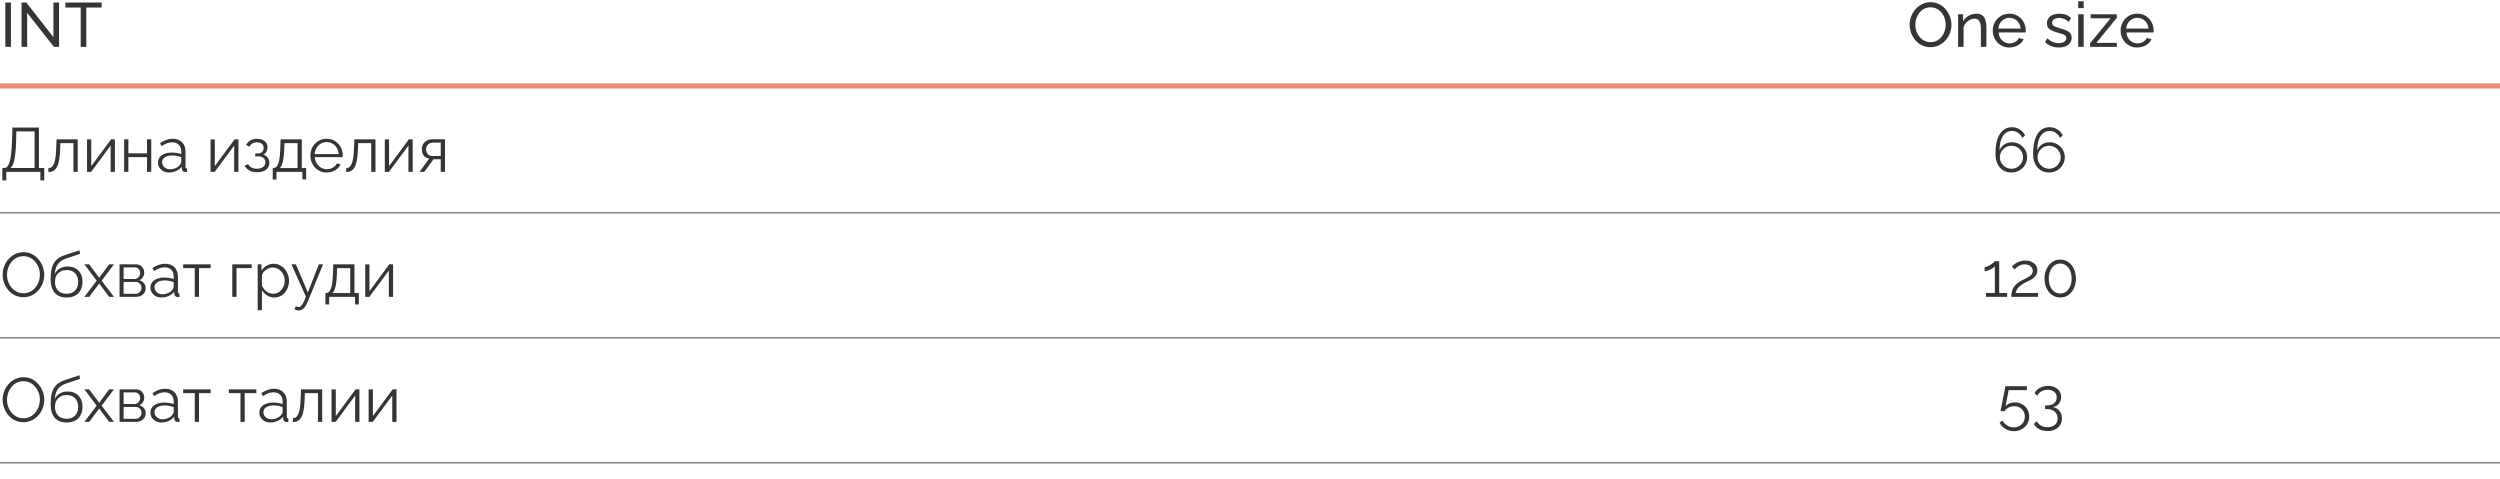 <?xml version="1.0" encoding="UTF-8"?> <svg xmlns="http://www.w3.org/2000/svg" width="480" height="92" viewBox="0 0 480 92" fill="none"><path d="M1.02 9V0.48H2.1V9H1.02ZM5.217 2.472V9H4.137V0.48H5.049L10.257 7.14V0.492H11.337V9H10.353L5.217 2.472ZM19.516 1.44H16.576V9H15.496V1.44H12.556V0.48H19.516V1.44Z" fill="#353535"></path><path d="M370.658 9.06C370.058 9.06 369.514 8.94 369.026 8.7C368.538 8.46 368.114 8.136 367.754 7.728C367.402 7.312 367.13 6.848 366.938 6.336C366.746 5.816 366.65 5.284 366.65 4.74C366.65 4.172 366.75 3.632 366.95 3.12C367.158 2.6 367.442 2.14 367.802 1.74C368.17 1.332 368.598 1.012 369.086 0.78C369.574 0.54 370.106 0.42 370.682 0.42C371.282 0.42 371.826 0.544 372.314 0.792C372.802 1.04 373.222 1.372 373.574 1.788C373.926 2.204 374.198 2.668 374.39 3.18C374.582 3.692 374.678 4.216 374.678 4.752C374.678 5.32 374.578 5.864 374.378 6.384C374.178 6.896 373.894 7.356 373.526 7.764C373.166 8.164 372.742 8.48 372.254 8.712C371.766 8.944 371.234 9.06 370.658 9.06ZM367.742 4.74C367.742 5.172 367.81 5.592 367.946 6C368.09 6.4 368.29 6.756 368.546 7.068C368.802 7.38 369.11 7.628 369.47 7.812C369.83 7.996 370.23 8.088 370.67 8.088C371.126 8.088 371.534 7.992 371.894 7.8C372.254 7.608 372.558 7.352 372.806 7.032C373.062 6.712 373.254 6.352 373.382 5.952C373.518 5.552 373.586 5.148 373.586 4.74C373.586 4.308 373.514 3.892 373.37 3.492C373.234 3.092 373.034 2.736 372.77 2.424C372.514 2.104 372.206 1.856 371.846 1.68C371.494 1.496 371.102 1.404 370.67 1.404C370.214 1.404 369.806 1.5 369.446 1.692C369.086 1.876 368.778 2.128 368.522 2.448C368.274 2.768 368.082 3.128 367.946 3.528C367.81 3.92 367.742 4.324 367.742 4.74ZM381.388 9H380.332V5.496C380.332 4.832 380.228 4.348 380.02 4.044C379.82 3.732 379.512 3.576 379.096 3.576C378.808 3.576 378.52 3.648 378.232 3.792C377.952 3.936 377.7 4.132 377.476 4.38C377.26 4.62 377.104 4.9 377.008 5.22V9H375.952V2.736H376.912V4.08C377.08 3.784 377.296 3.528 377.56 3.312C377.824 3.096 378.124 2.928 378.46 2.808C378.796 2.688 379.148 2.628 379.516 2.628C379.876 2.628 380.176 2.696 380.416 2.832C380.664 2.96 380.856 3.144 380.992 3.384C381.136 3.616 381.236 3.892 381.292 4.212C381.356 4.532 381.388 4.88 381.388 5.256V9ZM385.802 9.12C385.33 9.12 384.898 9.036 384.506 8.868C384.122 8.692 383.786 8.456 383.498 8.16C383.218 7.856 382.998 7.508 382.838 7.116C382.686 6.724 382.61 6.308 382.61 5.868C382.61 5.276 382.746 4.736 383.018 4.248C383.29 3.76 383.666 3.368 384.146 3.072C384.634 2.776 385.19 2.628 385.814 2.628C386.446 2.628 386.994 2.78 387.458 3.084C387.93 3.38 388.294 3.772 388.55 4.26C388.814 4.74 388.946 5.26 388.946 5.82C388.946 5.9 388.942 5.98 388.934 6.06C388.934 6.132 388.93 6.188 388.922 6.228H383.726C383.758 6.636 383.87 7 384.062 7.32C384.262 7.632 384.518 7.88 384.83 8.064C385.142 8.24 385.478 8.328 385.838 8.328C386.222 8.328 386.582 8.232 386.918 8.04C387.262 7.848 387.498 7.596 387.626 7.284L388.538 7.536C388.402 7.84 388.198 8.112 387.926 8.352C387.662 8.592 387.346 8.78 386.978 8.916C386.618 9.052 386.226 9.12 385.802 9.12ZM383.69 5.496H387.962C387.93 5.088 387.814 4.728 387.614 4.416C387.414 4.104 387.158 3.86 386.846 3.684C386.534 3.508 386.19 3.42 385.814 3.42C385.446 3.42 385.106 3.508 384.794 3.684C384.482 3.86 384.226 4.104 384.026 4.416C383.834 4.728 383.722 5.088 383.69 5.496ZM395.303 9.12C394.783 9.12 394.295 9.036 393.839 8.868C393.383 8.692 392.991 8.432 392.663 8.088L393.071 7.344C393.431 7.68 393.791 7.92 394.151 8.064C394.511 8.208 394.879 8.28 395.255 8.28C395.687 8.28 396.039 8.2 396.311 8.04C396.583 7.872 396.719 7.628 396.719 7.308C396.719 7.076 396.647 6.904 396.503 6.792C396.367 6.68 396.171 6.588 395.915 6.516C395.659 6.436 395.355 6.348 395.003 6.252C394.571 6.124 394.207 5.988 393.911 5.844C393.615 5.7 393.391 5.52 393.239 5.304C393.087 5.088 393.011 4.816 393.011 4.488C393.011 4.088 393.115 3.752 393.323 3.48C393.531 3.2 393.815 2.988 394.175 2.844C394.543 2.7 394.959 2.628 395.423 2.628C395.887 2.628 396.307 2.7 396.683 2.844C397.059 2.988 397.383 3.2 397.655 3.48L397.175 4.212C396.927 3.956 396.655 3.768 396.359 3.648C396.063 3.52 395.731 3.456 395.363 3.456C395.147 3.456 394.935 3.484 394.727 3.54C394.519 3.588 394.347 3.68 394.211 3.816C394.075 3.944 394.007 4.128 394.007 4.368C394.007 4.568 394.059 4.728 394.163 4.848C394.275 4.96 394.435 5.056 394.643 5.136C394.859 5.216 395.119 5.304 395.423 5.4C395.895 5.536 396.303 5.672 396.647 5.808C396.999 5.944 397.271 6.12 397.463 6.336C397.655 6.552 397.751 6.852 397.751 7.236C397.751 7.828 397.527 8.292 397.079 8.628C396.631 8.956 396.039 9.12 395.303 9.12ZM399.014 9V2.736H400.07V9H399.014ZM399.014 1.56V0.24H400.07V1.56H399.014ZM401.288 8.316L405.236 3.504H401.396V2.736H406.424V3.42L402.5 8.232H406.436V9H401.288V8.316ZM410.353 9.12C409.881 9.12 409.449 9.036 409.057 8.868C408.673 8.692 408.337 8.456 408.049 8.16C407.769 7.856 407.549 7.508 407.389 7.116C407.237 6.724 407.161 6.308 407.161 5.868C407.161 5.276 407.297 4.736 407.569 4.248C407.841 3.76 408.217 3.368 408.697 3.072C409.185 2.776 409.741 2.628 410.365 2.628C410.997 2.628 411.545 2.78 412.009 3.084C412.481 3.38 412.845 3.772 413.101 4.26C413.365 4.74 413.497 5.26 413.497 5.82C413.497 5.9 413.493 5.98 413.485 6.06C413.485 6.132 413.481 6.188 413.473 6.228H408.277C408.309 6.636 408.421 7 408.613 7.32C408.813 7.632 409.069 7.88 409.381 8.064C409.693 8.24 410.029 8.328 410.389 8.328C410.773 8.328 411.133 8.232 411.469 8.04C411.813 7.848 412.049 7.596 412.177 7.284L413.089 7.536C412.953 7.84 412.749 8.112 412.477 8.352C412.213 8.592 411.897 8.78 411.529 8.916C411.169 9.052 410.777 9.12 410.353 9.12ZM408.241 5.496H412.513C412.481 5.088 412.365 4.728 412.165 4.416C411.965 4.104 411.709 3.86 411.397 3.684C411.085 3.508 410.741 3.42 410.365 3.42C409.997 3.42 409.657 3.508 409.345 3.684C409.033 3.86 408.777 4.104 408.577 4.416C408.385 4.728 408.273 5.088 408.241 5.496Z" fill="#353535"></path><line y1="16.5" x2="480" y2="16.5" stroke="#E8927C"></line><path d="M0.456 34.632V32.256H0.816C1.04 32.256 1.236 32.164 1.404 31.98C1.58 31.796 1.728 31.5 1.848 31.092C1.976 30.676 2.076 30.12 2.148 29.424C2.228 28.728 2.284 27.864 2.316 26.832L2.376 24.48H7.476V32.256H8.496V34.632H7.752V33H1.2V34.632H0.456ZM2.016 32.256H6.636V25.224H3.144L3.096 26.928C3.072 28.008 3.016 28.912 2.928 29.64C2.848 30.36 2.732 30.932 2.58 31.356C2.428 31.772 2.24 32.072 2.016 32.256ZM9.288 33.036V32.292C9.504 32.292 9.696 32.236 9.864 32.124C10.032 32.004 10.18 31.804 10.308 31.524C10.444 31.244 10.552 30.86 10.632 30.372C10.712 29.876 10.764 29.248 10.788 28.488L10.86 26.748H14.916V33H14.1V27.48H11.58L11.556 28.56C11.524 29.424 11.456 30.148 11.352 30.732C11.248 31.308 11.1 31.764 10.908 32.1C10.724 32.436 10.496 32.676 10.224 32.82C9.952 32.964 9.64 33.036 9.288 33.036ZM16.708 33V26.76H17.524V31.896L21.328 26.748H22.06V33H21.244V27.948L17.5 33H16.708ZM23.833 33V26.748H24.649V29.436H28.225V26.748H29.041V33H28.225V30.168H24.649V33H23.833ZM30.337 31.2C30.337 30.808 30.449 30.472 30.673 30.192C30.897 29.904 31.205 29.684 31.597 29.532C31.997 29.372 32.457 29.292 32.977 29.292C33.281 29.292 33.597 29.316 33.925 29.364C34.253 29.412 34.545 29.484 34.801 29.58V29.052C34.801 28.524 34.645 28.104 34.333 27.792C34.021 27.48 33.589 27.324 33.037 27.324C32.701 27.324 32.369 27.388 32.041 27.516C31.721 27.636 31.385 27.816 31.033 28.056L30.721 27.48C31.129 27.2 31.529 26.992 31.921 26.856C32.313 26.712 32.713 26.64 33.121 26.64C33.889 26.64 34.497 26.86 34.945 27.3C35.393 27.74 35.617 28.348 35.617 29.124V32.016C35.617 32.128 35.641 32.212 35.689 32.268C35.737 32.316 35.813 32.344 35.917 32.352V33C35.829 33.008 35.753 33.016 35.689 33.024C35.625 33.032 35.577 33.032 35.545 33.024C35.345 33.016 35.193 32.952 35.089 32.832C34.985 32.712 34.929 32.584 34.921 32.448L34.909 31.992C34.629 32.352 34.265 32.632 33.817 32.832C33.369 33.024 32.913 33.12 32.449 33.12C32.049 33.12 31.685 33.036 31.357 32.868C31.037 32.692 30.785 32.46 30.601 32.172C30.425 31.876 30.337 31.552 30.337 31.2ZM34.525 31.68C34.613 31.568 34.681 31.46 34.729 31.356C34.777 31.252 34.801 31.16 34.801 31.08V30.168C34.529 30.064 34.245 29.984 33.949 29.928C33.661 29.872 33.369 29.844 33.073 29.844C32.489 29.844 32.017 29.96 31.657 30.192C31.297 30.424 31.117 30.74 31.117 31.14C31.117 31.372 31.177 31.592 31.297 31.8C31.417 32 31.593 32.168 31.825 32.304C32.057 32.432 32.329 32.496 32.641 32.496C33.033 32.496 33.397 32.42 33.733 32.268C34.077 32.116 34.341 31.92 34.525 31.68ZM40.427 33V26.76H41.243V31.896L45.047 26.748H45.779V33H44.963V27.948L41.219 33H40.427ZM49.376 33.072C48.8 33.072 48.308 32.964 47.9 32.748C47.492 32.524 47.18 32.212 46.964 31.812L47.636 31.512C47.788 31.792 48.008 32.012 48.296 32.172C48.584 32.324 48.932 32.4 49.34 32.4C49.828 32.4 50.216 32.288 50.504 32.064C50.8 31.84 50.948 31.54 50.948 31.164C50.948 30.82 50.832 30.544 50.6 30.336C50.368 30.128 50.048 30.02 49.64 30.012H49.004V29.448H49.688C49.864 29.448 50.024 29.4 50.168 29.304C50.312 29.208 50.424 29.08 50.504 28.92C50.584 28.76 50.624 28.58 50.624 28.38C50.624 28.068 50.512 27.816 50.288 27.624C50.072 27.432 49.752 27.336 49.328 27.336C48.976 27.336 48.68 27.408 48.44 27.552C48.208 27.688 48.02 27.892 47.876 28.164L47.252 27.828C47.436 27.46 47.708 27.172 48.068 26.964C48.436 26.756 48.864 26.652 49.352 26.652C49.752 26.652 50.1 26.72 50.396 26.856C50.7 26.984 50.936 27.172 51.104 27.42C51.28 27.66 51.368 27.952 51.368 28.296C51.368 28.592 51.296 28.868 51.152 29.124C51.008 29.372 50.808 29.56 50.552 29.688C50.92 29.8 51.204 29.996 51.404 30.276C51.612 30.556 51.716 30.884 51.716 31.26C51.716 31.636 51.616 31.96 51.416 32.232C51.216 32.504 50.94 32.712 50.588 32.856C50.236 33 49.832 33.072 49.376 33.072ZM52.364 34.452V32.268H52.472C52.656 32.268 52.824 32.212 52.976 32.1C53.128 31.988 53.264 31.792 53.384 31.512C53.504 31.232 53.6 30.848 53.672 30.36C53.744 29.864 53.792 29.24 53.816 28.488L53.876 26.748H57.944V32.268H58.784V34.452H58.052V33H53.084V34.452H52.364ZM53.708 32.268H57.128V27.48H54.608L54.572 28.56C54.548 29.304 54.496 29.928 54.416 30.432C54.344 30.928 54.248 31.324 54.128 31.62C54.016 31.908 53.876 32.124 53.708 32.268ZM62.721 33.12C62.273 33.12 61.857 33.036 61.473 32.868C61.089 32.692 60.757 32.456 60.477 32.16C60.197 31.856 59.977 31.508 59.817 31.116C59.665 30.724 59.589 30.304 59.589 29.856C59.589 29.272 59.721 28.736 59.985 28.248C60.257 27.76 60.629 27.372 61.101 27.084C61.573 26.788 62.109 26.64 62.709 26.64C63.325 26.64 63.861 26.788 64.317 27.084C64.781 27.38 65.145 27.772 65.409 28.26C65.673 28.74 65.805 29.268 65.805 29.844C65.805 29.908 65.805 29.972 65.805 30.036C65.805 30.092 65.801 30.136 65.793 30.168H60.441C60.481 30.616 60.605 31.016 60.813 31.368C61.029 31.712 61.305 31.988 61.641 32.196C61.985 32.396 62.357 32.496 62.757 32.496C63.165 32.496 63.549 32.392 63.909 32.184C64.277 31.976 64.533 31.704 64.677 31.368L65.385 31.56C65.257 31.856 65.061 32.124 64.797 32.364C64.533 32.604 64.221 32.792 63.861 32.928C63.509 33.056 63.129 33.12 62.721 33.12ZM60.417 29.58H65.037C65.005 29.124 64.881 28.724 64.665 28.38C64.457 28.036 64.181 27.768 63.837 27.576C63.501 27.376 63.129 27.276 62.721 27.276C62.313 27.276 61.941 27.376 61.605 27.576C61.269 27.768 60.993 28.04 60.777 28.392C60.569 28.736 60.449 29.132 60.417 29.58ZM66.464 33.036V32.292C66.68 32.292 66.872 32.236 67.04 32.124C67.208 32.004 67.356 31.804 67.484 31.524C67.62 31.244 67.728 30.86 67.808 30.372C67.888 29.876 67.94 29.248 67.964 28.488L68.036 26.748H72.092V33H71.276V27.48H68.756L68.732 28.56C68.7 29.424 68.632 30.148 68.528 30.732C68.424 31.308 68.276 31.764 68.084 32.1C67.9 32.436 67.672 32.676 67.4 32.82C67.128 32.964 66.816 33.036 66.464 33.036ZM73.884 33V26.76H74.7V31.896L78.504 26.748H79.236V33H78.42V27.948L74.676 33H73.884ZM80.553 33L82.413 30.444C81.989 30.38 81.645 30.196 81.381 29.892C81.125 29.58 80.997 29.156 80.997 28.62C80.997 28.26 81.081 27.94 81.249 27.66C81.417 27.38 81.653 27.156 81.957 26.988C82.269 26.82 82.633 26.736 83.049 26.736H85.437V33H84.621V30.576H83.229L81.465 33H80.553ZM83.037 29.952H84.621V27.384H83.181C82.765 27.384 82.433 27.504 82.185 27.744C81.937 27.976 81.813 28.272 81.813 28.632C81.813 29 81.913 29.312 82.113 29.568C82.321 29.824 82.629 29.952 83.037 29.952Z" fill="#353535"></path><path d="M389.208 30.192C389.208 30.728 389.072 31.22 388.8 31.668C388.536 32.108 388.176 32.46 387.72 32.724C387.264 32.988 386.752 33.12 386.184 33.12C385.592 33.12 385.064 32.98 384.6 32.7C384.144 32.412 383.784 32 383.52 31.464C383.256 30.928 383.124 30.292 383.124 29.556C383.124 28.396 383.256 27.44 383.52 26.688C383.784 25.928 384.152 25.36 384.624 24.984C385.096 24.608 385.644 24.42 386.268 24.42C386.836 24.42 387.344 24.564 387.792 24.852C388.24 25.132 388.58 25.516 388.812 26.004L388.284 26.484C388.116 26.076 387.848 25.752 387.48 25.512C387.12 25.264 386.716 25.14 386.268 25.14C385.796 25.14 385.384 25.288 385.032 25.584C384.68 25.88 384.404 26.304 384.204 26.856C384.012 27.408 383.916 28.076 383.916 28.86C384.036 28.548 384.212 28.276 384.444 28.044C384.676 27.812 384.948 27.632 385.26 27.504C385.58 27.376 385.92 27.312 386.28 27.312C386.824 27.312 387.316 27.44 387.756 27.696C388.204 27.952 388.556 28.3 388.812 28.74C389.076 29.172 389.208 29.656 389.208 30.192ZM386.208 32.4C386.608 32.4 386.976 32.3 387.312 32.1C387.648 31.9 387.916 31.632 388.116 31.296C388.324 30.96 388.428 30.592 388.428 30.192C388.428 29.792 388.324 29.424 388.116 29.088C387.916 28.752 387.648 28.484 387.312 28.284C386.976 28.084 386.608 27.984 386.208 27.984C385.8 27.984 385.424 28.084 385.08 28.284C384.744 28.484 384.476 28.752 384.276 29.088C384.076 29.416 383.976 29.784 383.976 30.192C383.976 30.592 384.076 30.96 384.276 31.296C384.484 31.632 384.756 31.9 385.092 32.1C385.428 32.3 385.8 32.4 386.208 32.4ZM396.438 30.192C396.438 30.728 396.302 31.22 396.03 31.668C395.766 32.108 395.406 32.46 394.95 32.724C394.494 32.988 393.982 33.12 393.414 33.12C392.822 33.12 392.294 32.98 391.83 32.7C391.374 32.412 391.014 32 390.75 31.464C390.486 30.928 390.354 30.292 390.354 29.556C390.354 28.396 390.486 27.44 390.75 26.688C391.014 25.928 391.382 25.36 391.854 24.984C392.326 24.608 392.874 24.42 393.498 24.42C394.066 24.42 394.574 24.564 395.022 24.852C395.47 25.132 395.81 25.516 396.042 26.004L395.514 26.484C395.346 26.076 395.078 25.752 394.71 25.512C394.35 25.264 393.946 25.14 393.498 25.14C393.026 25.14 392.614 25.288 392.262 25.584C391.91 25.88 391.634 26.304 391.434 26.856C391.242 27.408 391.146 28.076 391.146 28.86C391.266 28.548 391.442 28.276 391.674 28.044C391.906 27.812 392.178 27.632 392.49 27.504C392.81 27.376 393.15 27.312 393.51 27.312C394.054 27.312 394.546 27.44 394.986 27.696C395.434 27.952 395.786 28.3 396.042 28.74C396.306 29.172 396.438 29.656 396.438 30.192ZM393.438 32.4C393.838 32.4 394.206 32.3 394.542 32.1C394.878 31.9 395.146 31.632 395.346 31.296C395.554 30.96 395.658 30.592 395.658 30.192C395.658 29.792 395.554 29.424 395.346 29.088C395.146 28.752 394.878 28.484 394.542 28.284C394.206 28.084 393.838 27.984 393.438 27.984C393.03 27.984 392.654 28.084 392.31 28.284C391.974 28.484 391.706 28.752 391.506 29.088C391.306 29.416 391.206 29.784 391.206 30.192C391.206 30.592 391.306 30.96 391.506 31.296C391.714 31.632 391.986 31.9 392.322 32.1C392.658 32.3 393.03 32.4 393.438 32.4Z" fill="#353535"></path><line y1="40.85" x2="480" y2="40.85" stroke="#353535" stroke-opacity="0.6" stroke-width="0.3"></line><path d="M4.5 57.06C3.9 57.06 3.356 56.94 2.868 56.7C2.38 56.46 1.96 56.136 1.608 55.728C1.256 55.312 0.984 54.848 0.792 54.336C0.6 53.816 0.504 53.284 0.504 52.74C0.504 52.172 0.604 51.632 0.804 51.12C1.004 50.6 1.284 50.14 1.644 49.74C2.012 49.332 2.44 49.012 2.928 48.78C3.416 48.54 3.944 48.42 4.512 48.42C5.112 48.42 5.656 48.544 6.144 48.792C6.632 49.04 7.048 49.372 7.392 49.788C7.744 50.204 8.016 50.668 8.208 51.18C8.4 51.692 8.496 52.216 8.496 52.752C8.496 53.32 8.396 53.864 8.196 54.384C7.996 54.896 7.716 55.356 7.356 55.764C6.996 56.164 6.572 56.48 6.084 56.712C5.596 56.944 5.068 57.06 4.5 57.06ZM1.344 52.74C1.344 53.204 1.42 53.652 1.572 54.084C1.724 54.508 1.94 54.888 2.22 55.224C2.5 55.552 2.832 55.816 3.216 56.016C3.608 56.208 4.036 56.304 4.5 56.304C4.988 56.304 5.424 56.204 5.808 56.004C6.2 55.796 6.532 55.524 6.804 55.188C7.084 54.844 7.296 54.46 7.44 54.036C7.584 53.612 7.656 53.18 7.656 52.74C7.656 52.276 7.58 51.832 7.428 51.408C7.276 50.984 7.056 50.604 6.768 50.268C6.488 49.932 6.156 49.668 5.772 49.476C5.388 49.284 4.964 49.188 4.5 49.188C4.02 49.188 3.584 49.288 3.192 49.488C2.808 49.688 2.476 49.96 2.196 50.304C1.924 50.64 1.712 51.02 1.56 51.444C1.416 51.868 1.344 52.3 1.344 52.74ZM12.78 57.12C11.772 57.12 11.008 56.812 10.488 56.196C9.976 55.572 9.72 54.712 9.72 53.616C9.72 52.84 9.784 52.184 9.912 51.648C10.04 51.112 10.228 50.672 10.476 50.328C10.724 49.976 11.028 49.688 11.388 49.464C11.756 49.24 12.176 49.056 12.648 48.912L15.276 48.048L15.348 48.756L12.816 49.584C12.336 49.744 11.936 49.948 11.616 50.196C11.296 50.444 11.044 50.76 10.86 51.144C10.684 51.52 10.568 52.012 10.512 52.62C10.72 52.156 11.04 51.8 11.472 51.552C11.904 51.296 12.404 51.168 12.972 51.168C13.58 51.168 14.096 51.292 14.52 51.54C14.952 51.788 15.28 52.132 15.504 52.572C15.728 53.012 15.84 53.52 15.84 54.096C15.84 54.704 15.72 55.236 15.48 55.692C15.248 56.14 14.904 56.492 14.448 56.748C14 56.996 13.444 57.12 12.78 57.12ZM12.78 56.4C13.492 56.4 14.04 56.196 14.424 55.788C14.816 55.372 15.012 54.82 15.012 54.132C15.012 53.46 14.82 52.912 14.436 52.488C14.06 52.064 13.508 51.852 12.78 51.852C12.364 51.852 11.988 51.94 11.652 52.116C11.316 52.292 11.048 52.548 10.848 52.884C10.656 53.22 10.56 53.636 10.56 54.132C10.56 54.564 10.644 54.952 10.812 55.296C10.988 55.64 11.24 55.912 11.568 56.112C11.896 56.304 12.3 56.4 12.78 56.4ZM17.111 50.748L18.948 53.196L19.044 53.376L19.14 53.196L20.963 50.748H21.887L19.512 53.892L21.887 57H20.963L19.14 54.564L19.044 54.396L18.948 54.564L17.123 57H16.2L18.564 53.892L16.2 50.748H17.111ZM22.954 57V50.748H26.074C26.426 50.748 26.722 50.824 26.962 50.976C27.202 51.12 27.382 51.308 27.502 51.54C27.63 51.772 27.694 52.02 27.694 52.284C27.694 52.62 27.614 52.924 27.454 53.196C27.294 53.46 27.062 53.66 26.758 53.796C27.118 53.9 27.41 54.088 27.634 54.36C27.858 54.632 27.97 54.96 27.97 55.344C27.97 55.68 27.886 55.972 27.718 56.22C27.558 56.468 27.334 56.66 27.046 56.796C26.766 56.932 26.442 57 26.074 57H22.954ZM23.734 56.412H26.05C26.258 56.412 26.446 56.36 26.614 56.256C26.79 56.144 26.926 56 27.022 55.824C27.126 55.648 27.178 55.464 27.178 55.272C27.178 55.064 27.13 54.876 27.034 54.708C26.938 54.532 26.81 54.392 26.65 54.288C26.49 54.184 26.306 54.132 26.098 54.132H23.734V56.412ZM23.734 53.568H25.858C26.066 53.568 26.25 53.512 26.41 53.4C26.57 53.288 26.694 53.144 26.782 52.968C26.87 52.792 26.914 52.608 26.914 52.416C26.914 52.128 26.818 51.876 26.626 51.66C26.442 51.444 26.202 51.336 25.906 51.336H23.734V53.568ZM28.884 55.2C28.884 54.808 28.996 54.472 29.22 54.192C29.444 53.904 29.752 53.684 30.144 53.532C30.544 53.372 31.004 53.292 31.524 53.292C31.828 53.292 32.144 53.316 32.472 53.364C32.8 53.412 33.092 53.484 33.348 53.58V53.052C33.348 52.524 33.192 52.104 32.88 51.792C32.568 51.48 32.136 51.324 31.584 51.324C31.248 51.324 30.916 51.388 30.588 51.516C30.268 51.636 29.932 51.816 29.58 52.056L29.268 51.48C29.676 51.2 30.076 50.992 30.468 50.856C30.86 50.712 31.26 50.64 31.668 50.64C32.436 50.64 33.044 50.86 33.492 51.3C33.94 51.74 34.164 52.348 34.164 53.124V56.016C34.164 56.128 34.188 56.212 34.236 56.268C34.284 56.316 34.36 56.344 34.464 56.352V57C34.376 57.008 34.3 57.016 34.236 57.024C34.172 57.032 34.124 57.032 34.092 57.024C33.892 57.016 33.74 56.952 33.636 56.832C33.532 56.712 33.476 56.584 33.468 56.448L33.456 55.992C33.176 56.352 32.812 56.632 32.364 56.832C31.916 57.024 31.46 57.12 30.996 57.12C30.596 57.12 30.232 57.036 29.904 56.868C29.584 56.692 29.332 56.46 29.148 56.172C28.972 55.876 28.884 55.552 28.884 55.2ZM33.072 55.68C33.16 55.568 33.228 55.46 33.276 55.356C33.324 55.252 33.348 55.16 33.348 55.08V54.168C33.076 54.064 32.792 53.984 32.496 53.928C32.208 53.872 31.916 53.844 31.62 53.844C31.036 53.844 30.564 53.96 30.204 54.192C29.844 54.424 29.664 54.74 29.664 55.14C29.664 55.372 29.724 55.592 29.844 55.8C29.964 56 30.14 56.168 30.372 56.304C30.604 56.432 30.876 56.496 31.188 56.496C31.58 56.496 31.944 56.42 32.28 56.268C32.624 56.116 32.888 55.92 33.072 55.68ZM37.394 57V51.48H35.162V50.748H40.442V51.48H38.21V57H37.394ZM44.599 57V50.748H48.331V51.48H45.415V57H44.599ZM52.666 57.12C52.146 57.12 51.678 56.984 51.262 56.712C50.854 56.44 50.53 56.104 50.29 55.704V59.556H49.474V50.748H50.206V51.96C50.454 51.568 50.786 51.252 51.202 51.012C51.618 50.764 52.062 50.64 52.534 50.64C52.966 50.64 53.362 50.732 53.722 50.916C54.082 51.092 54.394 51.332 54.658 51.636C54.922 51.94 55.126 52.288 55.27 52.68C55.422 53.064 55.498 53.464 55.498 53.88C55.498 54.464 55.378 55.004 55.138 55.5C54.906 55.988 54.578 56.38 54.154 56.676C53.73 56.972 53.234 57.12 52.666 57.12ZM52.438 56.4C52.782 56.4 53.09 56.332 53.362 56.196C53.634 56.052 53.866 55.86 54.058 55.62C54.258 55.38 54.41 55.112 54.514 54.816C54.618 54.512 54.67 54.2 54.67 53.88C54.67 53.544 54.61 53.224 54.49 52.92C54.378 52.616 54.214 52.348 53.998 52.116C53.782 51.884 53.534 51.7 53.254 51.564C52.974 51.428 52.67 51.36 52.342 51.36C52.134 51.36 51.918 51.4 51.694 51.48C51.47 51.56 51.254 51.676 51.046 51.828C50.846 51.972 50.678 52.136 50.542 52.32C50.406 52.504 50.322 52.7 50.29 52.908V54.828C50.418 55.124 50.59 55.392 50.806 55.632C51.022 55.864 51.27 56.052 51.55 56.196C51.838 56.332 52.134 56.4 52.438 56.4ZM57.353 59.616C57.218 59.616 57.078 59.592 56.934 59.544C56.797 59.504 56.657 59.444 56.514 59.364L56.813 58.788C56.901 58.836 56.981 58.876 57.053 58.908C57.133 58.94 57.218 58.956 57.306 58.956C57.514 58.956 57.709 58.852 57.894 58.644C58.078 58.436 58.254 58.132 58.422 57.732L58.733 56.952L55.95 50.748H56.813L59.105 56.16L61.218 50.748H62.033L59.057 57.984C58.898 58.36 58.73 58.668 58.553 58.908C58.377 59.148 58.19 59.324 57.989 59.436C57.789 59.556 57.578 59.616 57.353 59.616ZM62.477 58.452V56.268H62.585C62.769 56.268 62.937 56.212 63.089 56.1C63.241 55.988 63.377 55.792 63.497 55.512C63.617 55.232 63.713 54.848 63.785 54.36C63.857 53.864 63.905 53.24 63.929 52.488L63.989 50.748H68.057V56.268H68.897V58.452H68.165V57H63.197V58.452H62.477ZM63.821 56.268H67.241V51.48H64.721L64.685 52.56C64.661 53.304 64.609 53.928 64.529 54.432C64.457 54.928 64.361 55.324 64.241 55.62C64.129 55.908 63.989 56.124 63.821 56.268ZM70.122 57V50.76H70.938V55.896L74.742 50.748H75.474V57H74.658V51.948L70.914 57H70.122Z" fill="#353535"></path><path d="M385.372 56.256V57H381.304V56.256H383.008V51.12C382.944 51.216 382.836 51.32 382.684 51.432C382.532 51.544 382.356 51.648 382.156 51.744C381.964 51.84 381.772 51.92 381.58 51.984C381.388 52.048 381.212 52.08 381.052 52.08V51.288C381.236 51.288 381.436 51.236 381.652 51.132C381.868 51.028 382.076 50.908 382.276 50.772C382.476 50.636 382.644 50.508 382.78 50.388C382.916 50.268 382.992 50.188 383.008 50.148H383.848V56.256H385.372ZM386.161 57C386.161 56.728 386.185 56.456 386.233 56.184C386.281 55.904 386.373 55.628 386.509 55.356C386.645 55.084 386.845 54.824 387.109 54.576C387.373 54.32 387.721 54.08 388.153 53.856C388.385 53.736 388.625 53.62 388.873 53.508C389.121 53.388 389.353 53.26 389.569 53.124C389.793 52.98 389.969 52.82 390.097 52.644C390.233 52.46 390.301 52.244 390.301 51.996C390.301 51.796 390.241 51.6 390.121 51.408C390.009 51.216 389.833 51.06 389.593 50.94C389.361 50.82 389.069 50.76 388.717 50.76C388.461 50.76 388.229 50.796 388.021 50.868C387.813 50.94 387.629 51.032 387.469 51.144C387.309 51.248 387.173 51.356 387.061 51.468C386.949 51.572 386.857 51.66 386.785 51.732L386.269 51.168C386.309 51.12 386.397 51.036 386.533 50.916C386.677 50.788 386.857 50.656 387.073 50.52C387.297 50.384 387.557 50.268 387.853 50.172C388.157 50.076 388.489 50.028 388.849 50.028C389.337 50.028 389.753 50.116 390.097 50.292C390.449 50.46 390.717 50.688 390.901 50.976C391.085 51.264 391.177 51.576 391.177 51.912C391.177 52.24 391.105 52.524 390.961 52.764C390.825 52.996 390.645 53.2 390.421 53.376C390.205 53.544 389.977 53.692 389.737 53.82C389.505 53.94 389.293 54.044 389.101 54.132C388.725 54.308 388.409 54.484 388.153 54.66C387.897 54.836 387.693 55.016 387.541 55.2C387.389 55.376 387.269 55.552 387.181 55.728C387.101 55.896 387.045 56.072 387.013 56.256H391.309V57H386.161ZM398.575 53.484C398.575 54.188 398.443 54.816 398.179 55.368C397.923 55.912 397.567 56.34 397.111 56.652C396.655 56.964 396.139 57.12 395.563 57.12C394.987 57.12 394.471 56.964 394.015 56.652C393.567 56.34 393.211 55.912 392.947 55.368C392.683 54.816 392.551 54.188 392.551 53.484C392.551 52.78 392.683 52.156 392.947 51.612C393.211 51.06 393.567 50.628 394.015 50.316C394.471 49.996 394.987 49.836 395.563 49.836C396.139 49.836 396.655 49.996 397.111 50.316C397.567 50.628 397.923 51.06 398.179 51.612C398.443 52.156 398.575 52.78 398.575 53.484ZM397.747 53.484C397.747 52.916 397.655 52.416 397.471 51.984C397.287 51.552 397.031 51.216 396.703 50.976C396.375 50.728 395.995 50.604 395.563 50.604C395.131 50.604 394.751 50.728 394.423 50.976C394.095 51.216 393.835 51.552 393.643 51.984C393.459 52.416 393.367 52.916 393.367 53.484C393.367 54.052 393.459 54.552 393.643 54.984C393.835 55.416 394.095 55.752 394.423 55.992C394.751 56.232 395.131 56.352 395.563 56.352C395.995 56.352 396.375 56.232 396.703 55.992C397.031 55.744 397.287 55.408 397.471 54.984C397.655 54.552 397.747 54.052 397.747 53.484Z" fill="#353535"></path><line y1="64.85" x2="480" y2="64.85" stroke="#353535" stroke-opacity="0.6" stroke-width="0.3"></line><path d="M4.5 81.06C3.9 81.06 3.356 80.94 2.868 80.7C2.38 80.46 1.96 80.136 1.608 79.728C1.256 79.312 0.984 78.848 0.792 78.336C0.6 77.816 0.504 77.284 0.504 76.74C0.504 76.172 0.604 75.632 0.804 75.12C1.004 74.6 1.284 74.14 1.644 73.74C2.012 73.332 2.44 73.012 2.928 72.78C3.416 72.54 3.944 72.42 4.512 72.42C5.112 72.42 5.656 72.544 6.144 72.792C6.632 73.04 7.048 73.372 7.392 73.788C7.744 74.204 8.016 74.668 8.208 75.18C8.4 75.692 8.496 76.216 8.496 76.752C8.496 77.32 8.396 77.864 8.196 78.384C7.996 78.896 7.716 79.356 7.356 79.764C6.996 80.164 6.572 80.48 6.084 80.712C5.596 80.944 5.068 81.06 4.5 81.06ZM1.344 76.74C1.344 77.204 1.42 77.652 1.572 78.084C1.724 78.508 1.94 78.888 2.22 79.224C2.5 79.552 2.832 79.816 3.216 80.016C3.608 80.208 4.036 80.304 4.5 80.304C4.988 80.304 5.424 80.204 5.808 80.004C6.2 79.796 6.532 79.524 6.804 79.188C7.084 78.844 7.296 78.46 7.44 78.036C7.584 77.612 7.656 77.18 7.656 76.74C7.656 76.276 7.58 75.832 7.428 75.408C7.276 74.984 7.056 74.604 6.768 74.268C6.488 73.932 6.156 73.668 5.772 73.476C5.388 73.284 4.964 73.188 4.5 73.188C4.02 73.188 3.584 73.288 3.192 73.488C2.808 73.688 2.476 73.96 2.196 74.304C1.924 74.64 1.712 75.02 1.56 75.444C1.416 75.868 1.344 76.3 1.344 76.74ZM12.78 81.12C11.772 81.12 11.008 80.812 10.488 80.196C9.976 79.572 9.72 78.712 9.72 77.616C9.72 76.84 9.784 76.184 9.912 75.648C10.04 75.112 10.228 74.672 10.476 74.328C10.724 73.976 11.028 73.688 11.388 73.464C11.756 73.24 12.176 73.056 12.648 72.912L15.276 72.048L15.348 72.756L12.816 73.584C12.336 73.744 11.936 73.948 11.616 74.196C11.296 74.444 11.044 74.76 10.86 75.144C10.684 75.52 10.568 76.012 10.512 76.62C10.72 76.156 11.04 75.8 11.472 75.552C11.904 75.296 12.404 75.168 12.972 75.168C13.58 75.168 14.096 75.292 14.52 75.54C14.952 75.788 15.28 76.132 15.504 76.572C15.728 77.012 15.84 77.52 15.84 78.096C15.84 78.704 15.72 79.236 15.48 79.692C15.248 80.14 14.904 80.492 14.448 80.748C14 80.996 13.444 81.12 12.78 81.12ZM12.78 80.4C13.492 80.4 14.04 80.196 14.424 79.788C14.816 79.372 15.012 78.82 15.012 78.132C15.012 77.46 14.82 76.912 14.436 76.488C14.06 76.064 13.508 75.852 12.78 75.852C12.364 75.852 11.988 75.94 11.652 76.116C11.316 76.292 11.048 76.548 10.848 76.884C10.656 77.22 10.56 77.636 10.56 78.132C10.56 78.564 10.644 78.952 10.812 79.296C10.988 79.64 11.24 79.912 11.568 80.112C11.896 80.304 12.3 80.4 12.78 80.4ZM17.111 74.748L18.948 77.196L19.044 77.376L19.14 77.196L20.963 74.748H21.887L19.512 77.892L21.887 81H20.963L19.14 78.564L19.044 78.396L18.948 78.564L17.123 81H16.2L18.564 77.892L16.2 74.748H17.111ZM22.954 81V74.748H26.074C26.426 74.748 26.722 74.824 26.962 74.976C27.202 75.12 27.382 75.308 27.502 75.54C27.63 75.772 27.694 76.02 27.694 76.284C27.694 76.62 27.614 76.924 27.454 77.196C27.294 77.46 27.062 77.66 26.758 77.796C27.118 77.9 27.41 78.088 27.634 78.36C27.858 78.632 27.97 78.96 27.97 79.344C27.97 79.68 27.886 79.972 27.718 80.22C27.558 80.468 27.334 80.66 27.046 80.796C26.766 80.932 26.442 81 26.074 81H22.954ZM23.734 80.412H26.05C26.258 80.412 26.446 80.36 26.614 80.256C26.79 80.144 26.926 80 27.022 79.824C27.126 79.648 27.178 79.464 27.178 79.272C27.178 79.064 27.13 78.876 27.034 78.708C26.938 78.532 26.81 78.392 26.65 78.288C26.49 78.184 26.306 78.132 26.098 78.132H23.734V80.412ZM23.734 77.568H25.858C26.066 77.568 26.25 77.512 26.41 77.4C26.57 77.288 26.694 77.144 26.782 76.968C26.87 76.792 26.914 76.608 26.914 76.416C26.914 76.128 26.818 75.876 26.626 75.66C26.442 75.444 26.202 75.336 25.906 75.336H23.734V77.568ZM28.884 79.2C28.884 78.808 28.996 78.472 29.22 78.192C29.444 77.904 29.752 77.684 30.144 77.532C30.544 77.372 31.004 77.292 31.524 77.292C31.828 77.292 32.144 77.316 32.472 77.364C32.8 77.412 33.092 77.484 33.348 77.58V77.052C33.348 76.524 33.192 76.104 32.88 75.792C32.568 75.48 32.136 75.324 31.584 75.324C31.248 75.324 30.916 75.388 30.588 75.516C30.268 75.636 29.932 75.816 29.58 76.056L29.268 75.48C29.676 75.2 30.076 74.992 30.468 74.856C30.86 74.712 31.26 74.64 31.668 74.64C32.436 74.64 33.044 74.86 33.492 75.3C33.94 75.74 34.164 76.348 34.164 77.124V80.016C34.164 80.128 34.188 80.212 34.236 80.268C34.284 80.316 34.36 80.344 34.464 80.352V81C34.376 81.008 34.3 81.016 34.236 81.024C34.172 81.032 34.124 81.032 34.092 81.024C33.892 81.016 33.74 80.952 33.636 80.832C33.532 80.712 33.476 80.584 33.468 80.448L33.456 79.992C33.176 80.352 32.812 80.632 32.364 80.832C31.916 81.024 31.46 81.12 30.996 81.12C30.596 81.12 30.232 81.036 29.904 80.868C29.584 80.692 29.332 80.46 29.148 80.172C28.972 79.876 28.884 79.552 28.884 79.2ZM33.072 79.68C33.16 79.568 33.228 79.46 33.276 79.356C33.324 79.252 33.348 79.16 33.348 79.08V78.168C33.076 78.064 32.792 77.984 32.496 77.928C32.208 77.872 31.916 77.844 31.62 77.844C31.036 77.844 30.564 77.96 30.204 78.192C29.844 78.424 29.664 78.74 29.664 79.14C29.664 79.372 29.724 79.592 29.844 79.8C29.964 80 30.14 80.168 30.372 80.304C30.604 80.432 30.876 80.496 31.188 80.496C31.58 80.496 31.944 80.42 32.28 80.268C32.624 80.116 32.888 79.92 33.072 79.68ZM37.394 81V75.48H35.162V74.748H40.442V75.48H38.21V81H37.394ZM46.171 81V75.48H43.939V74.748H49.219V75.48H46.987V81H46.171ZM49.791 79.2C49.791 78.808 49.903 78.472 50.127 78.192C50.35 77.904 50.658 77.684 51.05 77.532C51.45 77.372 51.91 77.292 52.431 77.292C52.734 77.292 53.05 77.316 53.379 77.364C53.706 77.412 53.998 77.484 54.255 77.58V77.052C54.255 76.524 54.099 76.104 53.786 75.792C53.474 75.48 53.042 75.324 52.49 75.324C52.154 75.324 51.822 75.388 51.495 75.516C51.175 75.636 50.839 75.816 50.486 76.056L50.175 75.48C50.583 75.2 50.983 74.992 51.374 74.856C51.767 74.712 52.166 74.64 52.575 74.64C53.343 74.64 53.95 74.86 54.398 75.3C54.846 75.74 55.071 76.348 55.071 77.124V80.016C55.071 80.128 55.094 80.212 55.142 80.268C55.191 80.316 55.267 80.344 55.37 80.352V81C55.282 81.008 55.206 81.016 55.142 81.024C55.078 81.032 55.031 81.032 54.998 81.024C54.798 81.016 54.647 80.952 54.542 80.832C54.438 80.712 54.383 80.584 54.374 80.448L54.362 79.992C54.083 80.352 53.718 80.632 53.27 80.832C52.822 81.024 52.367 81.12 51.903 81.12C51.502 81.12 51.139 81.036 50.81 80.868C50.49 80.692 50.239 80.46 50.054 80.172C49.879 79.876 49.791 79.552 49.791 79.2ZM53.978 79.68C54.066 79.568 54.135 79.46 54.182 79.356C54.23 79.252 54.255 79.16 54.255 79.08V78.168C53.983 78.064 53.699 77.984 53.403 77.928C53.114 77.872 52.822 77.844 52.526 77.844C51.943 77.844 51.471 77.96 51.111 78.192C50.751 78.424 50.571 78.74 50.571 79.14C50.571 79.372 50.63 79.592 50.751 79.8C50.87 80 51.047 80.168 51.279 80.304C51.511 80.432 51.782 80.496 52.094 80.496C52.486 80.496 52.85 80.42 53.187 80.268C53.531 80.116 53.794 79.92 53.978 79.68ZM56.234 81.036V80.292C56.45 80.292 56.642 80.236 56.81 80.124C56.978 80.004 57.126 79.804 57.254 79.524C57.39 79.244 57.498 78.86 57.578 78.372C57.658 77.876 57.71 77.248 57.734 76.488L57.806 74.748H61.862V81H61.046V75.48H58.526L58.502 76.56C58.47 77.424 58.402 78.148 58.298 78.732C58.194 79.308 58.046 79.764 57.854 80.1C57.67 80.436 57.442 80.676 57.17 80.82C56.898 80.964 56.586 81.036 56.234 81.036ZM63.654 81V74.76H64.47V79.896L68.274 74.748H69.006V81H68.19V75.948L64.446 81H63.654ZM70.779 81V74.76H71.595V79.896L75.399 74.748H76.131V81H75.315V75.948L71.571 81H70.779Z" fill="#353535"></path><path d="M386.644 82.788C386.044 82.788 385.5 82.636 385.012 82.332C384.524 82.036 384.16 81.644 383.92 81.156L384.46 80.748C384.684 81.14 384.988 81.456 385.372 81.696C385.764 81.936 386.192 82.056 386.656 82.056C387.056 82.056 387.412 81.968 387.724 81.792C388.044 81.616 388.296 81.372 388.48 81.06C388.672 80.748 388.768 80.388 388.768 79.98C388.768 79.588 388.676 79.244 388.492 78.948C388.316 78.644 388.072 78.408 387.76 78.24C387.456 78.072 387.112 77.988 386.728 77.988C386.36 77.988 386.008 78.072 385.672 78.24C385.336 78.4 385.064 78.636 384.856 78.948H384.1L385.048 74.148H389.164V74.904H385.66L385.072 77.964C385.28 77.74 385.536 77.568 385.84 77.448C386.144 77.32 386.472 77.256 386.824 77.256C387.344 77.256 387.812 77.372 388.228 77.604C388.652 77.836 388.988 78.156 389.236 78.564C389.484 78.972 389.608 79.44 389.608 79.968C389.608 80.528 389.472 81.02 389.2 81.444C388.936 81.868 388.58 82.196 388.132 82.428C387.684 82.668 387.188 82.788 386.644 82.788ZM394.155 78.168C394.515 78.224 394.823 78.352 395.079 78.552C395.335 78.752 395.535 79.004 395.679 79.308C395.823 79.612 395.895 79.956 395.895 80.34C395.895 80.82 395.779 81.244 395.547 81.612C395.315 81.98 394.991 82.264 394.575 82.464C394.159 82.664 393.675 82.764 393.123 82.764C392.515 82.764 391.983 82.64 391.527 82.392C391.071 82.152 390.727 81.816 390.495 81.384L391.059 80.868C391.235 81.212 391.495 81.488 391.839 81.696C392.183 81.912 392.611 82.02 393.123 82.02C393.715 82.02 394.183 81.872 394.527 81.576C394.879 81.288 395.055 80.872 395.055 80.328C395.055 79.784 394.871 79.352 394.503 79.032C394.143 78.704 393.627 78.54 392.955 78.54H392.655V77.844H392.979C393.595 77.844 394.067 77.7 394.395 77.412C394.723 77.124 394.887 76.756 394.887 76.308C394.887 75.98 394.811 75.708 394.659 75.492C394.507 75.276 394.299 75.112 394.035 75C393.779 74.888 393.483 74.832 393.147 74.832C392.691 74.832 392.287 74.936 391.935 75.144C391.591 75.344 391.331 75.624 391.155 75.984L390.627 75.48C390.763 75.2 390.959 74.956 391.215 74.748C391.471 74.54 391.771 74.38 392.115 74.268C392.459 74.148 392.827 74.088 393.219 74.088C393.715 74.088 394.151 74.18 394.527 74.364C394.903 74.54 395.199 74.788 395.415 75.108C395.631 75.428 395.739 75.804 395.739 76.236C395.739 76.556 395.675 76.852 395.547 77.124C395.419 77.396 395.235 77.624 394.995 77.808C394.763 77.992 394.483 78.112 394.155 78.168Z" fill="#353535"></path><line y1="88.85" x2="480" y2="88.85" stroke="#353535" stroke-opacity="0.6" stroke-width="0.3"></line></svg> 